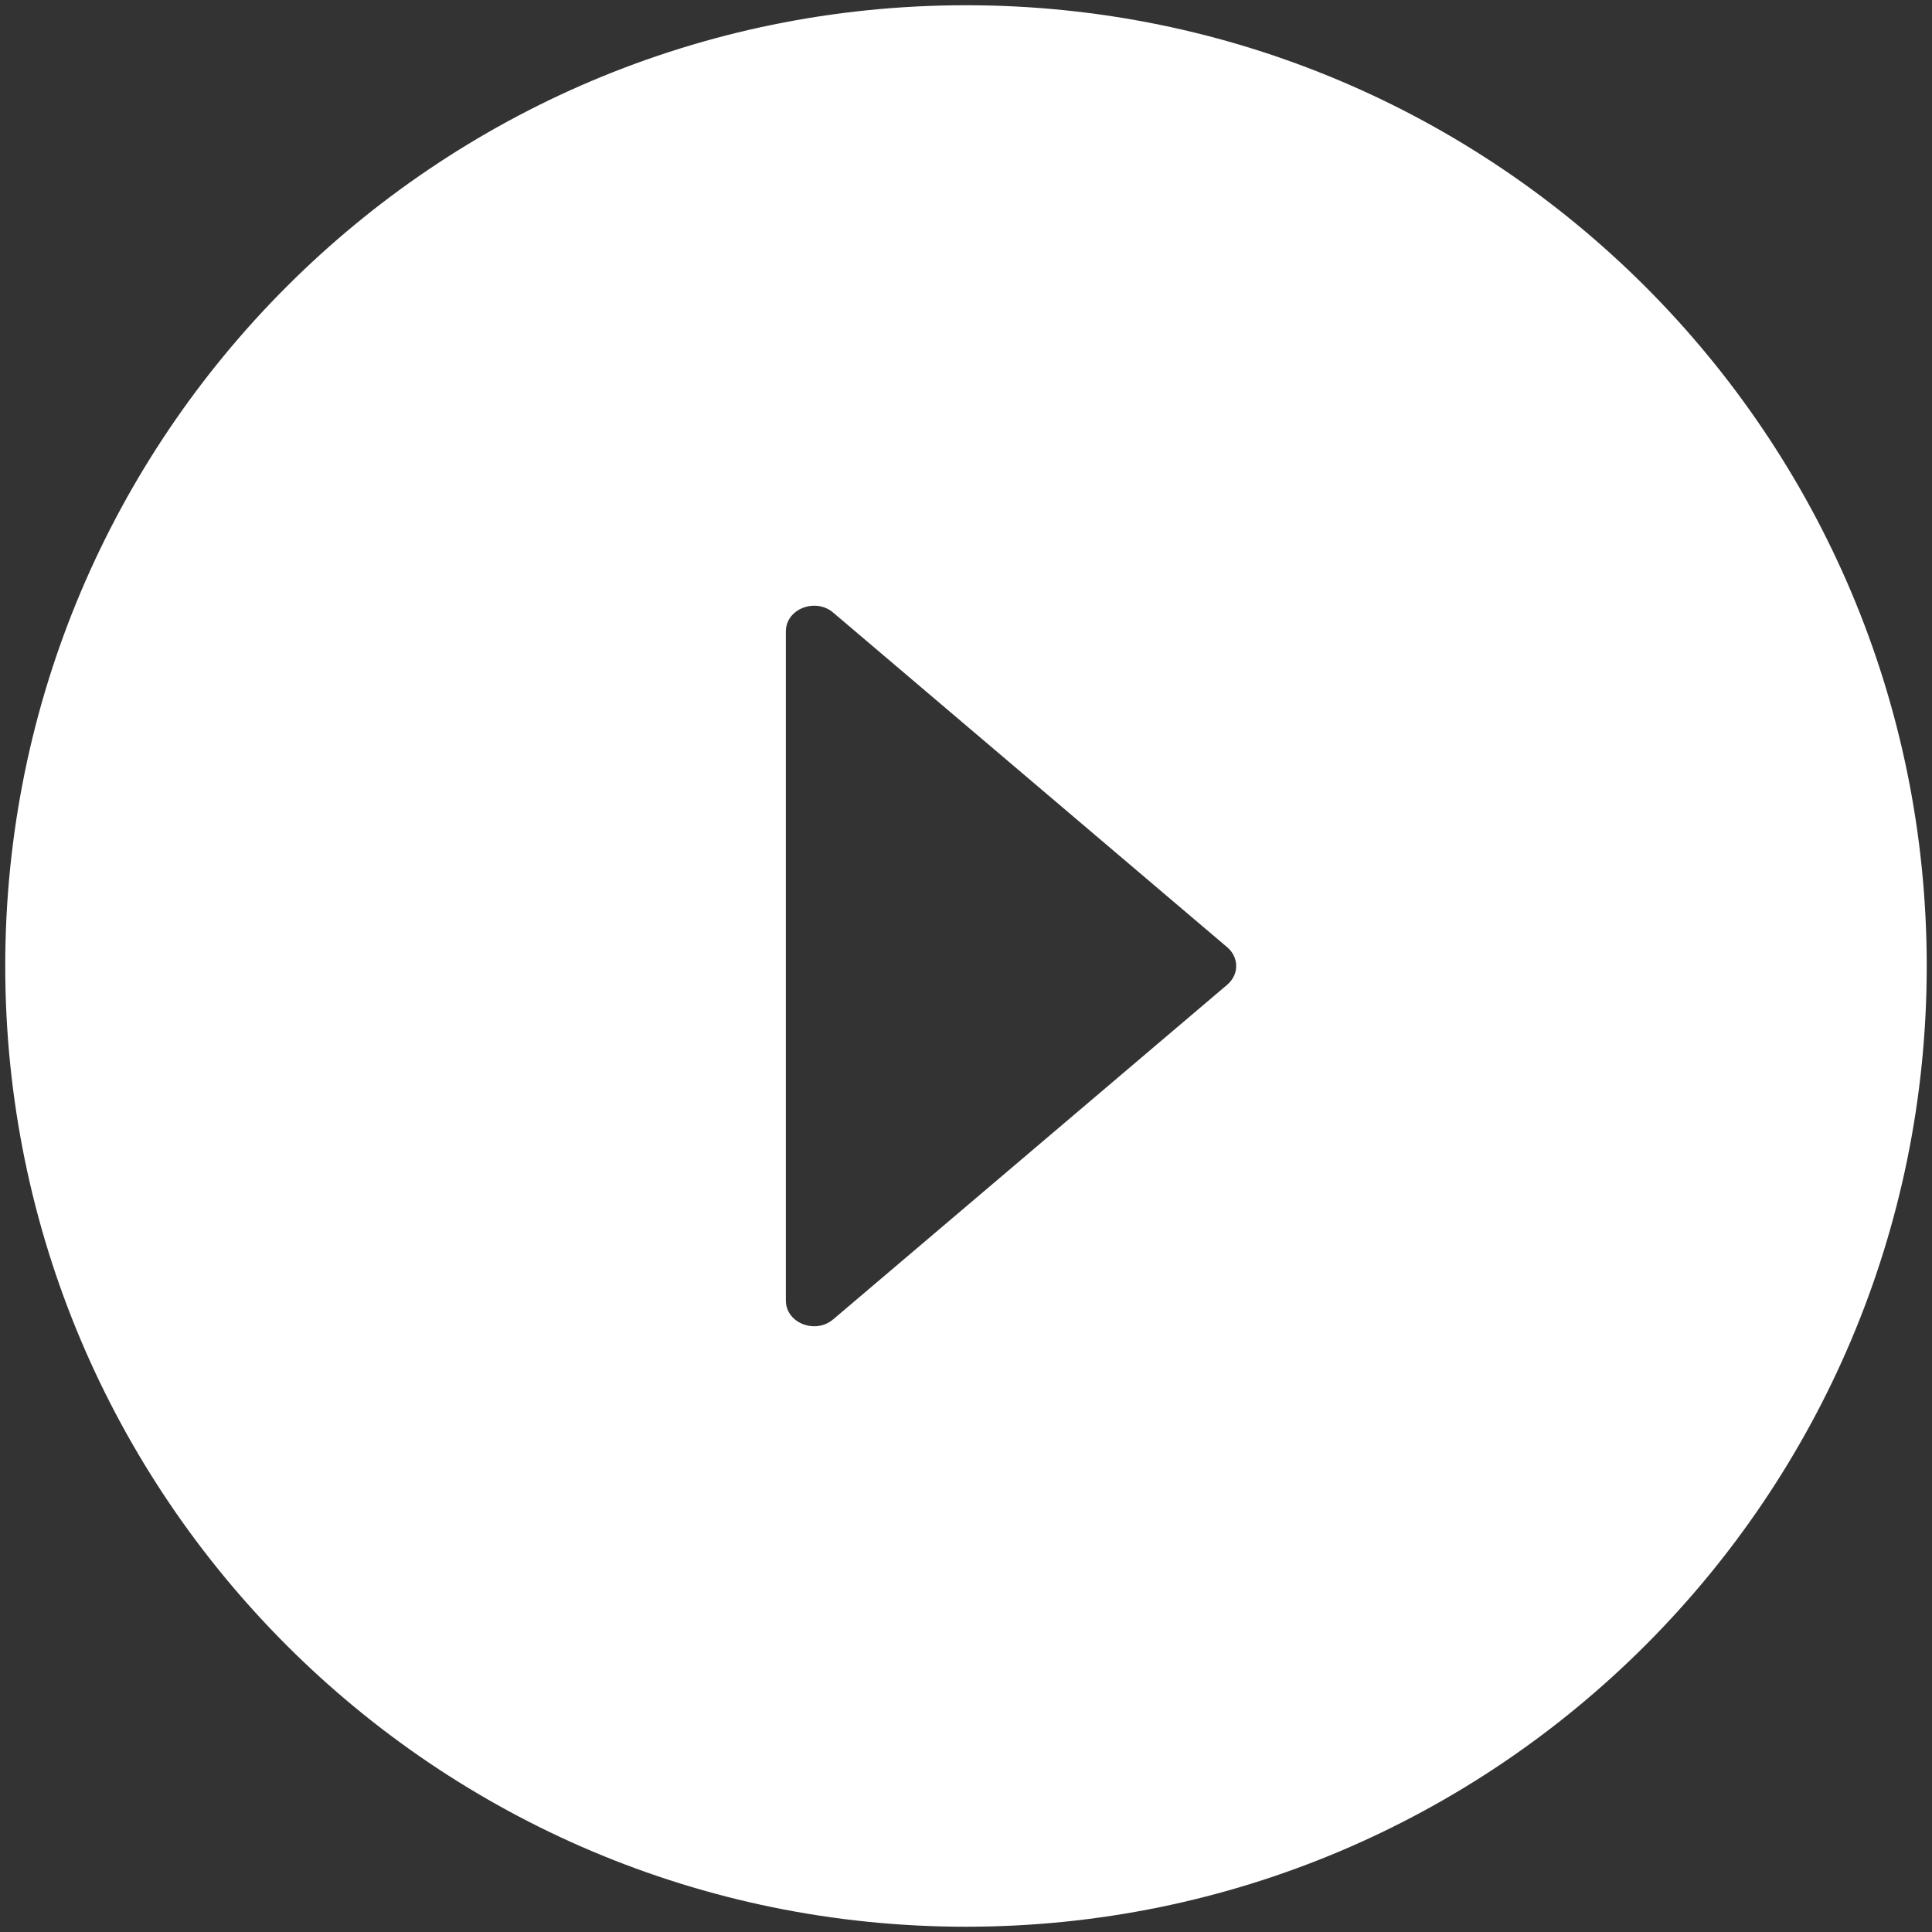 <?xml version="1.0" encoding="UTF-8"?><svg version="1.1" width="66px" height="66px" viewBox="0 0 66.0 66.0" xmlns="http://www.w3.org/2000/svg" xmlns:xlink="http://www.w3.org/1999/xlink"><rect x="0" y="0" width="66.0" height="66.0" fill="#333333" stroke="none"/><defs><clipPath id="i0"><path d="M1920,0 L1920,2239 L0,2239 L0,0 L1920,0 Z"></path></clipPath><clipPath id="i1"><path d="M32.821,0 C50.947,0 65.641,14.694 65.641,32.821 C65.641,50.947 50.947,65.641 32.821,65.641 C14.694,65.641 0,50.947 0,32.821 C0,14.694 14.694,0 32.821,0 Z M27.638,20.513 C27.139,20.513 26.667,20.864 26.667,21.39 L26.667,44.251 C26.667,44.777 27.139,45.128 27.638,45.128 C27.869,45.128 28.105,45.05 28.3,44.879 L41.756,33.451 C42.15,33.104 42.15,32.537 41.756,32.19 L28.3,20.762 C28.105,20.587 27.869,20.513 27.638,20.513 Z"></path></clipPath></defs><g transform="translate(-1317.0 -907.0)"><g clip-path="url(#i0)"><g transform="translate(940.0 700.0)"><g transform="translate(370.0 200.0)"><g transform="translate(7.179 7.179)"><g clip-path="url(#i1)"><polygon points="0,0 65.641,0 65.641,65.641 0,65.641 0,0" stroke="none" fill="#FFFFFF"></polygon></g></g></g></g></g></g></svg>